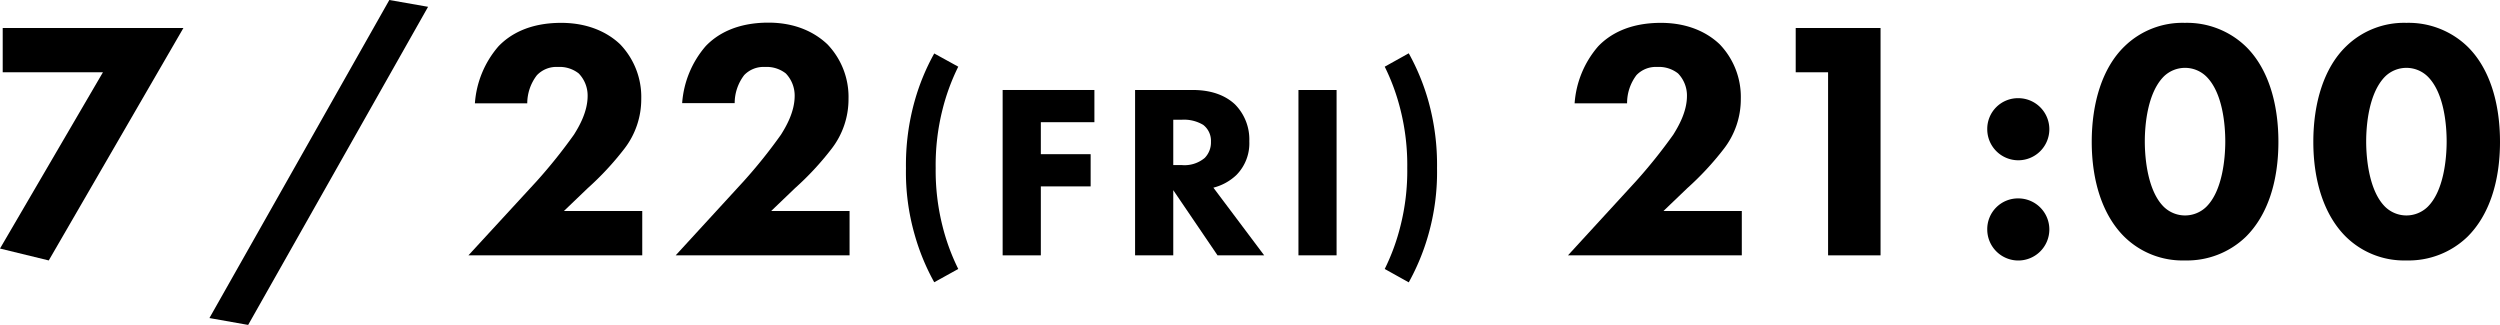 <svg xmlns="http://www.w3.org/2000/svg" width="451.73" height="58.71" viewBox="0 0 451.73 58.71"><g id="レイヤー_2" data-name="レイヤー 2"><g id="レイヤー_1-2" data-name="レイヤー 1"><path d="M18.6,13.06H.49v-8H33.14l-24.33,42L0,44.91Z"/><path d="M70.35,0l7,1.23L44.84,58.71l-7-1.24Z"/><path d="M116.05,46.14H84.64L97,32.71a95.15,95.15,0,0,0,6.71-8.38c.93-1.48,2.47-4.12,2.47-7a5.74,5.74,0,0,0-1.61-4.06,5.57,5.57,0,0,0-3.75-1.17A4.84,4.84,0,0,0,97,13.61a8.37,8.37,0,0,0-1.73,5.06H85.81A17.62,17.62,0,0,1,90.06,8.38c2-2.1,5.48-4.25,11.33-4.25S110.57,6.59,112.05,8a13.72,13.72,0,0,1,3.82,9.85,14.63,14.63,0,0,1-3.08,9.06A53,53,0,0,1,106.2,34l-4.31,4.13h14.16Z"/><path d="M153.51,46.14H122.09l12.32-13.43a93.34,93.34,0,0,0,6.71-8.38c.93-1.48,2.47-4.12,2.47-7a5.78,5.78,0,0,0-1.6-4.06,5.6,5.6,0,0,0-3.76-1.17,4.84,4.84,0,0,0-3.76,1.47,8.36,8.36,0,0,0-1.72,5.06h-9.49a17.68,17.68,0,0,1,4.25-10.29c2-2.1,5.48-4.25,11.34-4.25S148,6.59,149.5,8a13.72,13.72,0,0,1,3.82,9.85,14.63,14.63,0,0,1-3.08,9.06A52.31,52.31,0,0,1,143.65,34l-4.31,4.13h14.17Z"/><path d="M173.15,12.05a38.26,38.26,0,0,0-2.87,7.84,41,41,0,0,0-1.21,10.48,40.94,40.94,0,0,0,1.21,10.39,38.26,38.26,0,0,0,2.87,7.84L168.81,51a39.94,39.94,0,0,1-3.54-8.6,40.83,40.83,0,0,1-1.57-12,42.71,42.71,0,0,1,1.57-12.14,39.73,39.73,0,0,1,3.54-8.6Z"/><path d="M197.75,22.08h-9.68v5.78h9v5.82h-9V46.14h-6.9V16.26h16.58Z"/><path d="M215.53,16.26c3.81,0,6.18,1.25,7.62,2.6a9,9,0,0,1,2.59,6.67,8.15,8.15,0,0,1-2.33,6.09,9.39,9.39,0,0,1-4.16,2.29l9.18,12.23H220L212,34.36V46.14h-6.9V16.26ZM212,29.83h1.56a5.67,5.67,0,0,0,4.13-1.3,4,4,0,0,0,1.12-2.91,3.65,3.65,0,0,0-1.39-3.05,6.75,6.75,0,0,0-3.81-.94H212Z"/><path d="M241.51,16.26V46.14h-6.89V16.26Z"/><path d="M254.55,9.63a40.24,40.24,0,0,1,3.54,8.6,42.71,42.71,0,0,1,1.57,12.14,41.17,41.17,0,0,1-1.57,12.05,40.45,40.45,0,0,1-3.54,8.6l-4.34-2.42a38.2,38.2,0,0,0,2.86-7.84,40.5,40.5,0,0,0,1.21-10.39,41,41,0,0,0-1.21-10.48,38.2,38.2,0,0,0-2.86-7.84Z"/><path d="M314.73,46.14H283.32l12.32-13.43a95.15,95.15,0,0,0,6.71-8.38c.92-1.48,2.47-4.12,2.47-7a5.74,5.74,0,0,0-1.61-4.06,5.57,5.57,0,0,0-3.75-1.17,4.84,4.84,0,0,0-3.76,1.47A8.37,8.37,0,0,0,294,18.67h-9.48a17.62,17.62,0,0,1,4.25-10.29c2-2.1,5.48-4.25,11.33-4.25S309.25,6.59,310.73,8a13.72,13.72,0,0,1,3.82,9.85,14.63,14.63,0,0,1-3.08,9.06A53,53,0,0,1,304.88,34l-4.31,4.13h14.16Z"/><path d="M330.32,13.06h-5.85v-8H339.8V46.14h-9.48Z"/><path d="M364.69,17.74a5.61,5.61,0,1,1-5.61,5.61A5.55,5.55,0,0,1,364.69,17.74Zm0,18.11a5.61,5.61,0,1,1-5.61,5.61A5.55,5.55,0,0,1,364.69,35.85Z"/><path d="M405.78,42.81a15.31,15.31,0,0,1-11,4.25,15,15,0,0,1-10.9-4.25c-4-3.94-5.92-10.16-5.92-17.18s1.91-13.37,5.92-17.25a15,15,0,0,1,10.9-4.25,15.31,15.31,0,0,1,11,4.25c4,3.88,5.91,10.16,5.91,17.25S409.78,38.87,405.78,42.81ZM391,13.8c-3,3-3.45,8.87-3.45,11.76,0,3.21.56,9,3.45,11.83a5.51,5.51,0,0,0,7.64,0c2.9-2.83,3.45-8.62,3.45-11.83,0-2.89-.43-8.8-3.45-11.76a5.51,5.51,0,0,0-7.64,0Z"/><path d="M445.82,42.81a15.31,15.31,0,0,1-11,4.25,15,15,0,0,1-10.9-4.25c-4-3.94-5.92-10.16-5.92-17.18s1.91-13.37,5.92-17.25a15,15,0,0,1,10.9-4.25,15.31,15.31,0,0,1,11,4.25c4,3.88,5.91,10.16,5.91,17.25S449.82,38.87,445.82,42.81ZM431,13.8c-3,3-3.45,8.87-3.45,11.76,0,3.21.56,9,3.45,11.83a5.51,5.51,0,0,0,7.64,0c2.9-2.83,3.45-8.62,3.45-11.83,0-2.89-.43-8.8-3.45-11.76a5.51,5.51,0,0,0-7.64,0Z"/></g></g></svg>